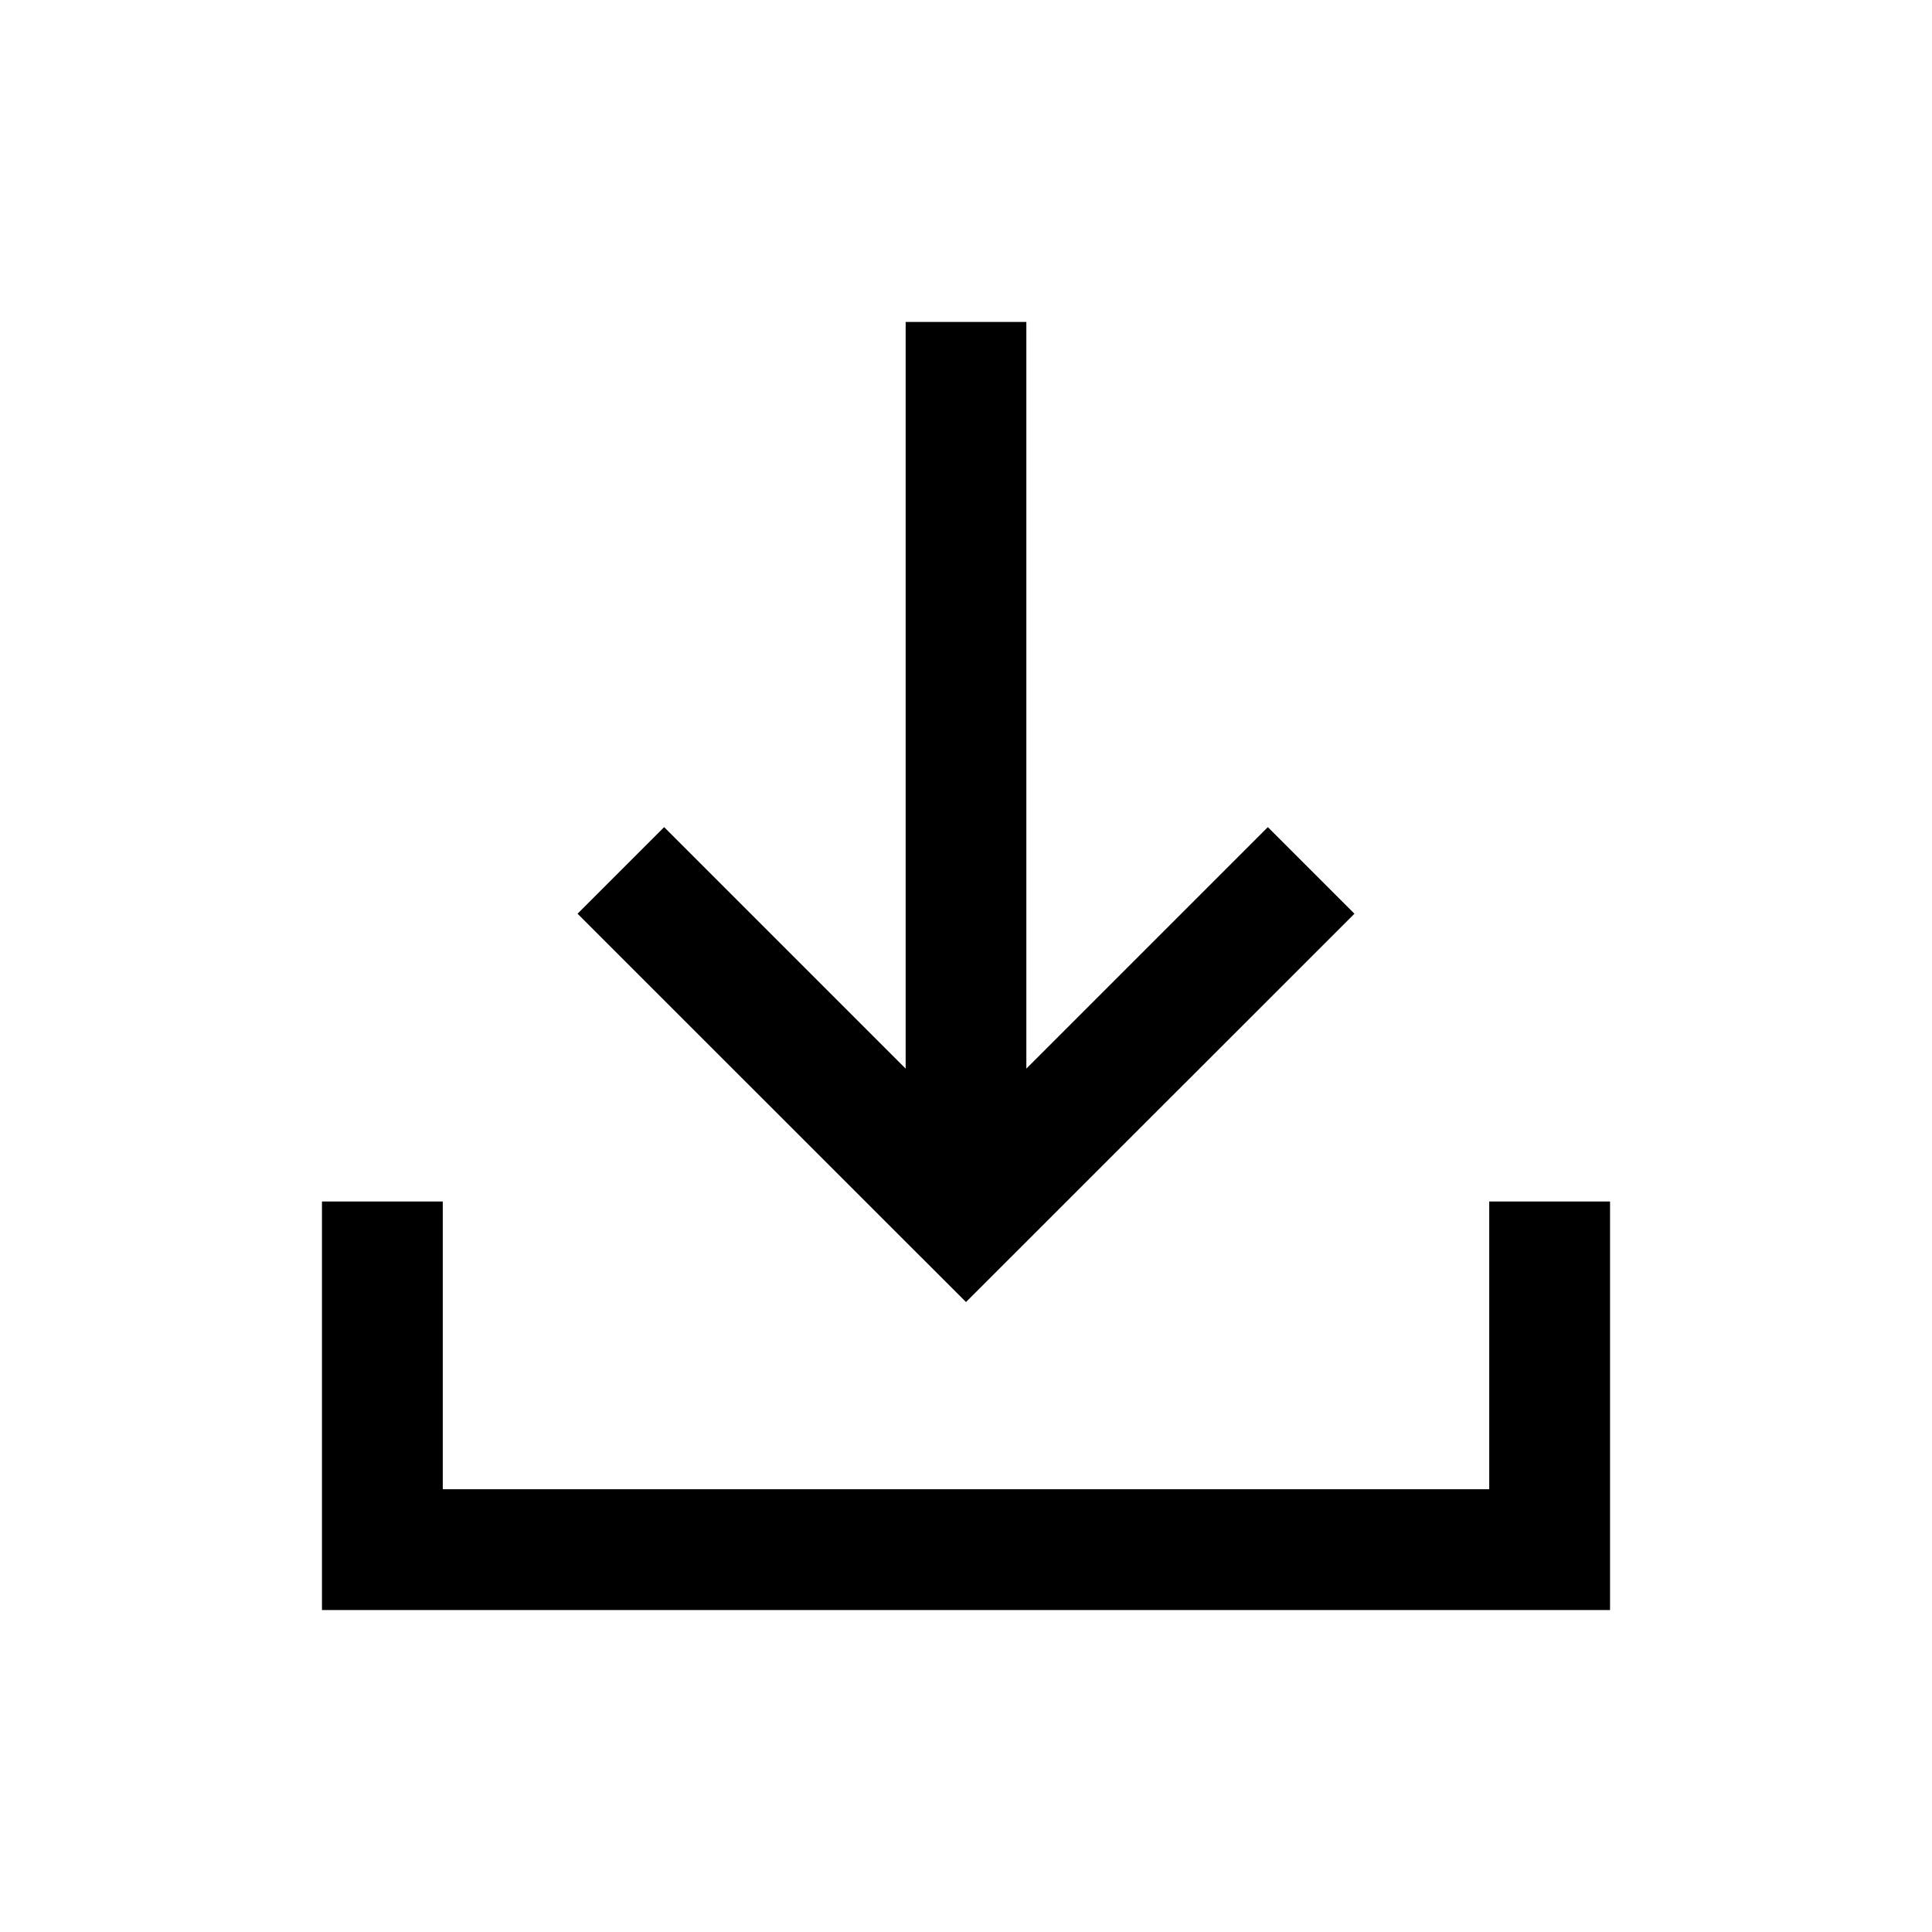 <svg width="17" height="17" viewBox="0 0 17 17" fill="none" xmlns="http://www.w3.org/2000/svg">
<g id="download_FILL1_wght400_GRAD0_opsz48 1">
<path id="Vector" d="M8.5 11.457L5.082 8.04L5.844 7.278L7.969 9.403V2.833H9.031V9.403L11.156 7.278L11.918 8.04L8.5 11.457ZM2.833 14.167V10.572H3.896V13.104H13.104V10.572H14.167V14.167H2.833Z" fill="black"/>
</g>
</svg>
